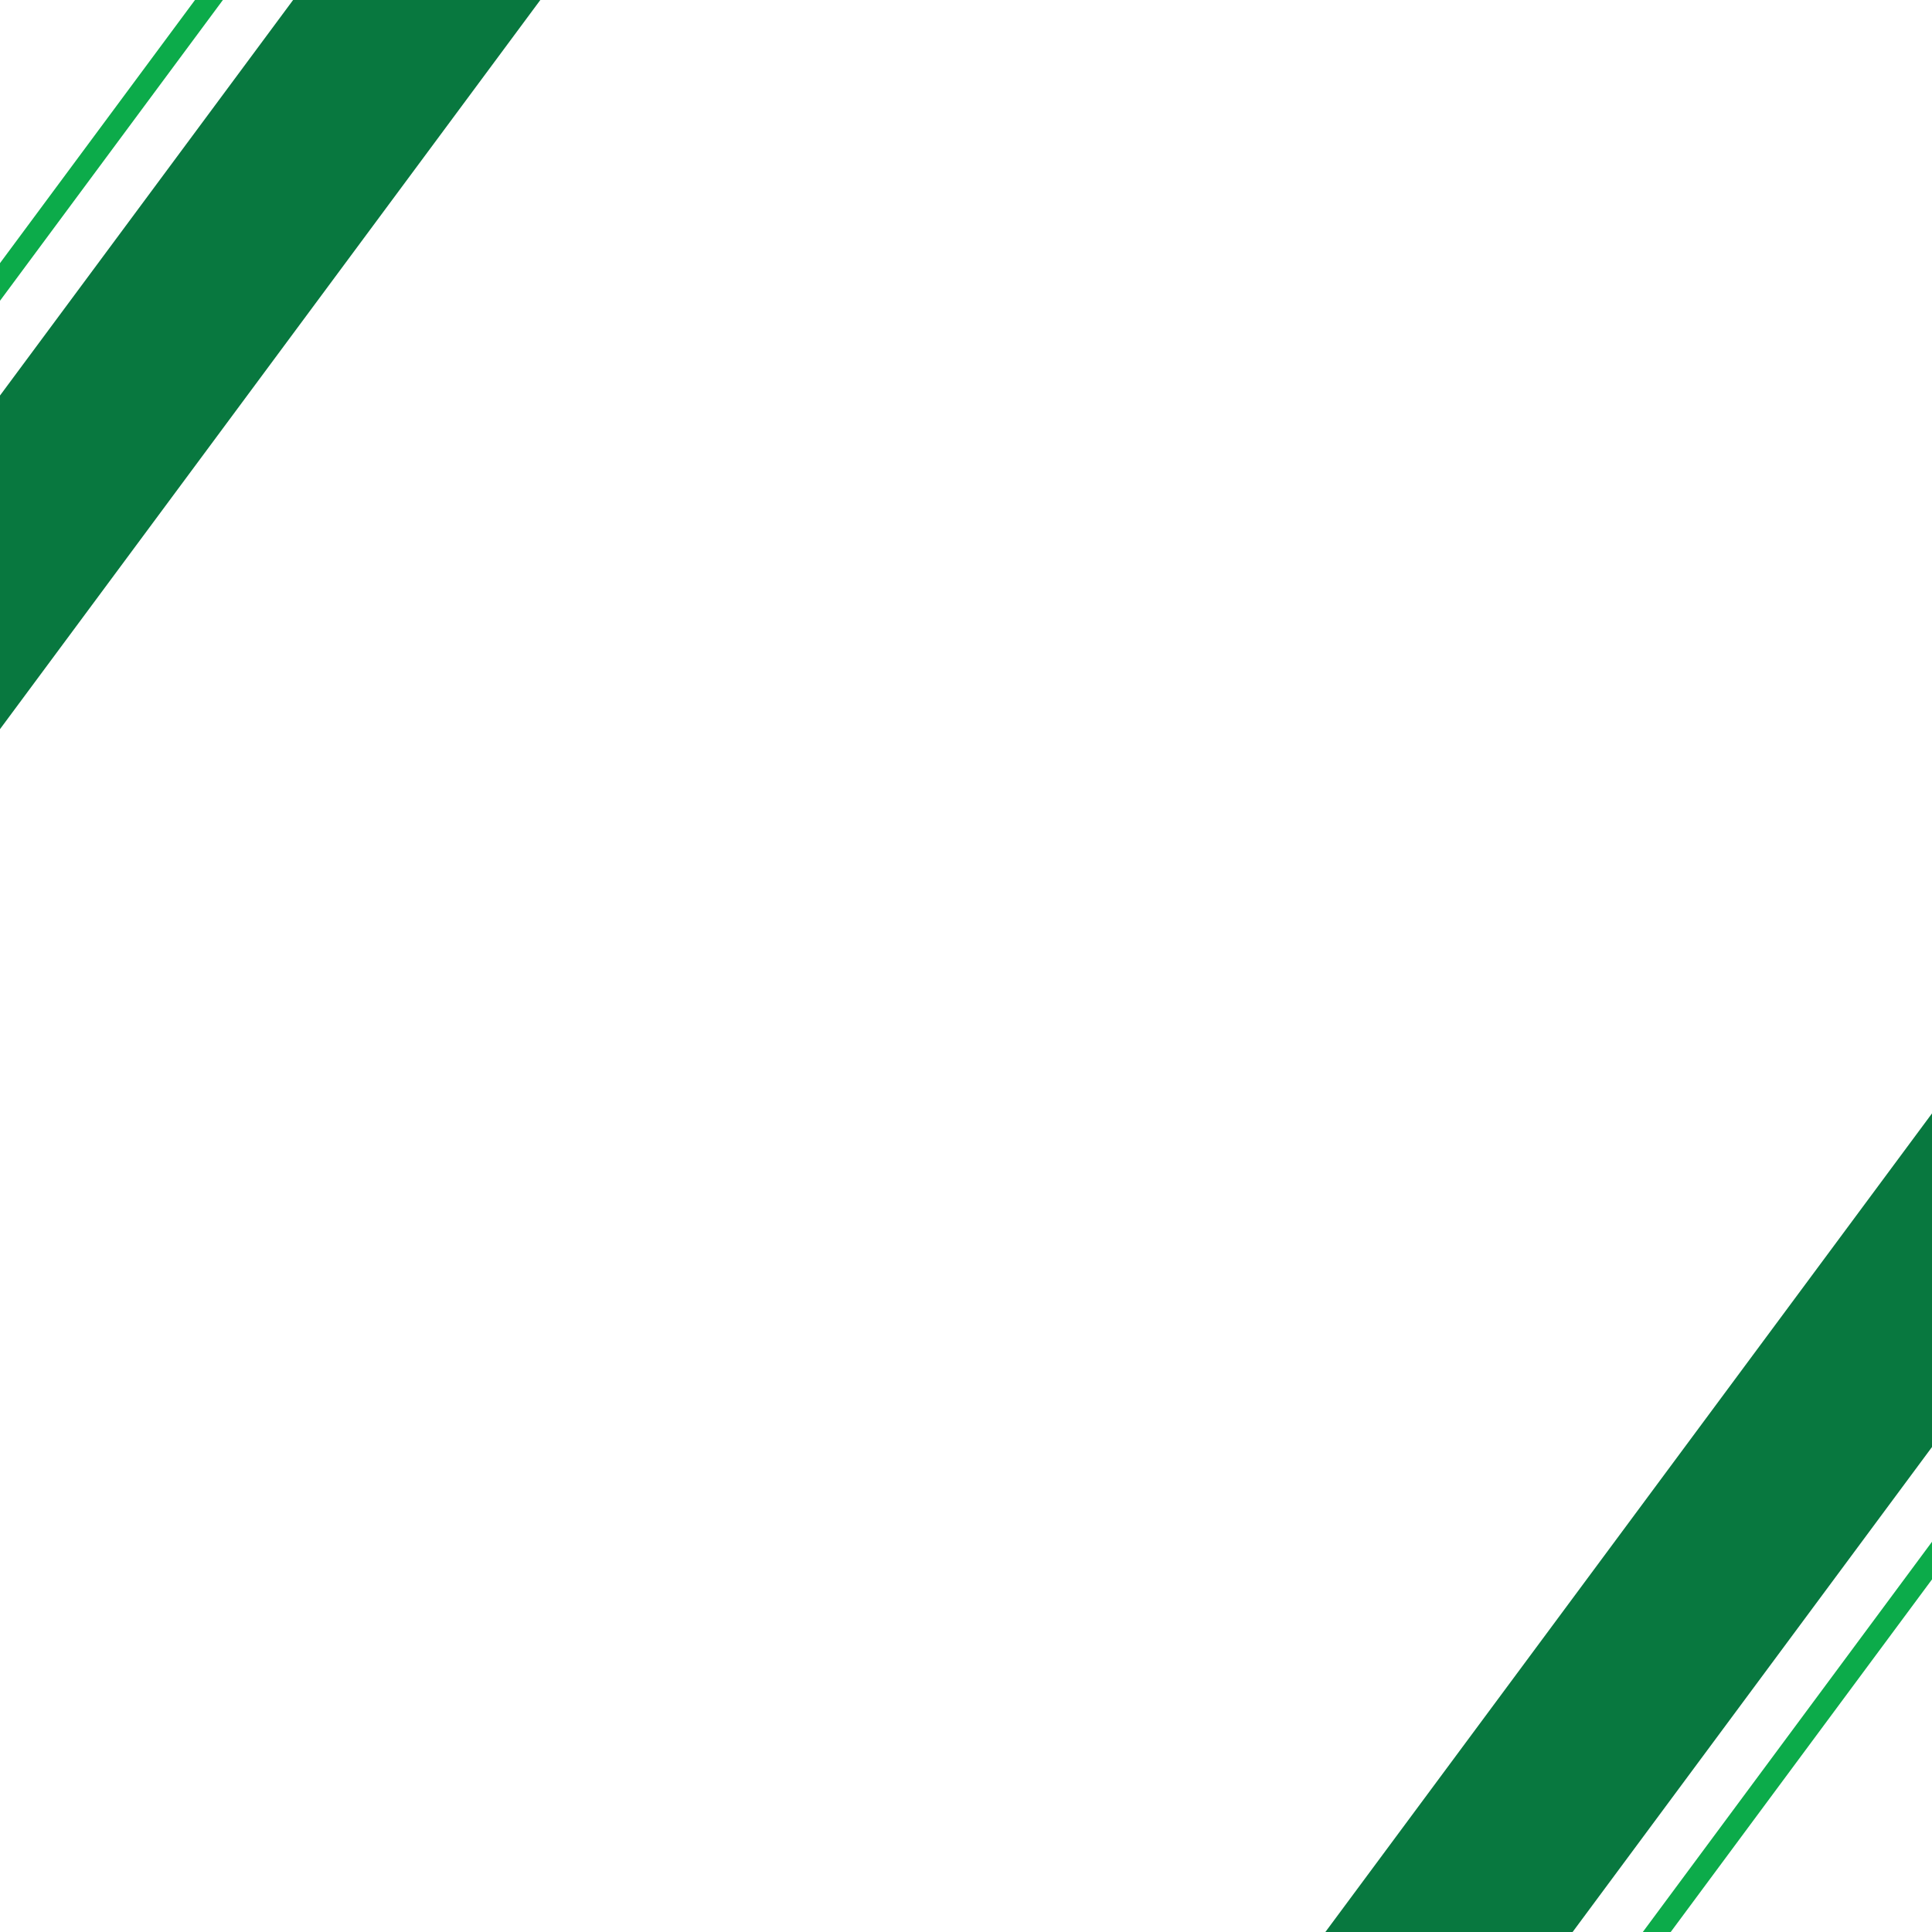 <?xml version="1.0" encoding="UTF-8"?><svg id="Layer_1" xmlns="http://www.w3.org/2000/svg" xmlns:xlink="http://www.w3.org/1999/xlink" viewBox="0 0 1920 1920"><defs><style>.cls-1{fill:none;}.cls-2{clip-path:url(#clippath);}.cls-3{fill:#08783f;}.cls-4{fill:#0cab4a;}</style><clipPath id="clippath"><rect class="cls-1" width="1920" height="1920"/></clipPath></defs><g class="cls-2"><rect class="cls-3" x="986.66" y="1464.6" width="1435.07" height="197.4" transform="translate(3974.89 1124.98) rotate(126.54)"/><rect class="cls-4" x="1356.1" y="1717.72" width="863.76" height="22.27" transform="translate(4241.57 1321.81) rotate(126.54)"/><rect class="cls-3" x="-325.43" y="197.58" width="1040.01" height="197.4" transform="translate(-159.31 276.19) rotate(-53.46)"/><rect class="cls-4" x="-301.28" y="92.85" width="863.76" height="22.27" transform="translate(-30.71 146.99) rotate(-53.46)"/></g></svg>